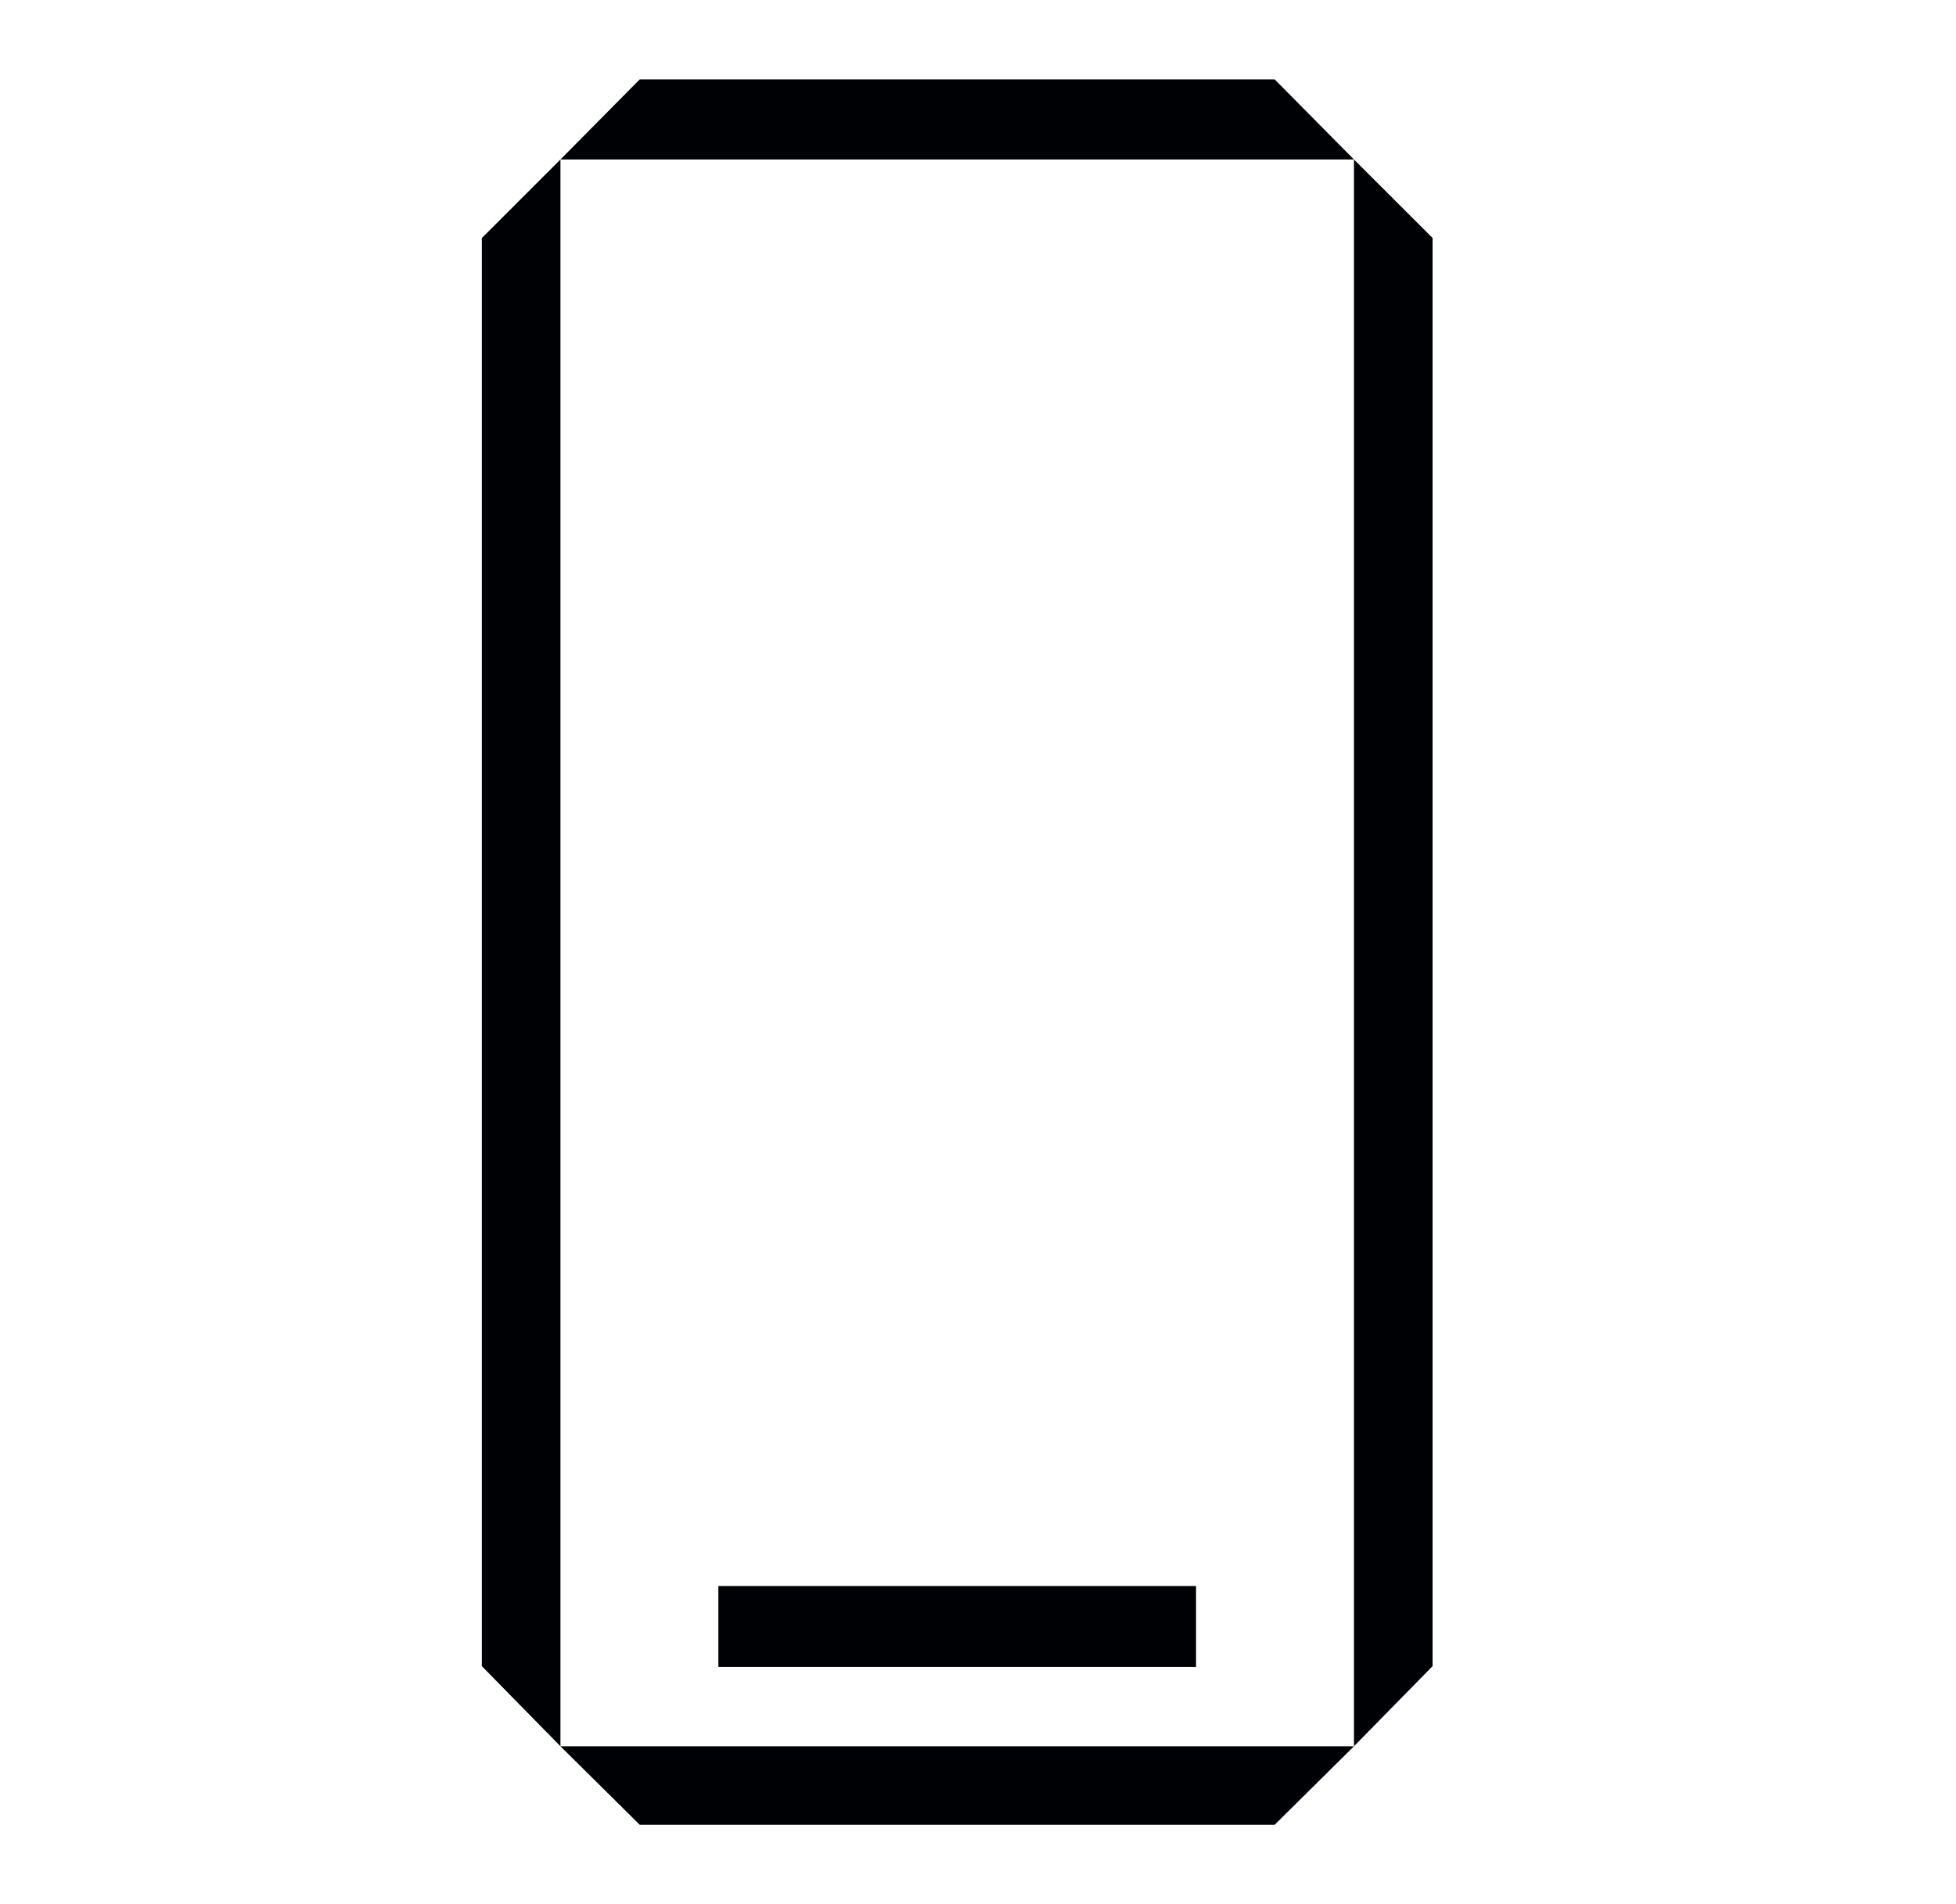 <svg width="38" height="37" viewBox="0 0 38 37" fill="none" xmlns="http://www.w3.org/2000/svg">
<path fill-rule="evenodd" clip-rule="evenodd" d="M24.763 1.542H12.429L10.888 3.099L9.361 4.625V32.375L10.888 33.932L12.429 35.458H24.763L26.304 33.932L27.831 32.375V4.625L26.304 3.099L24.763 1.542ZM26.304 3.099L26.304 33.932H10.888L10.888 3.099H26.304ZM23.236 30.818H13.956V32.39H23.236V30.818Z" fill="#000104"/>
</svg>
